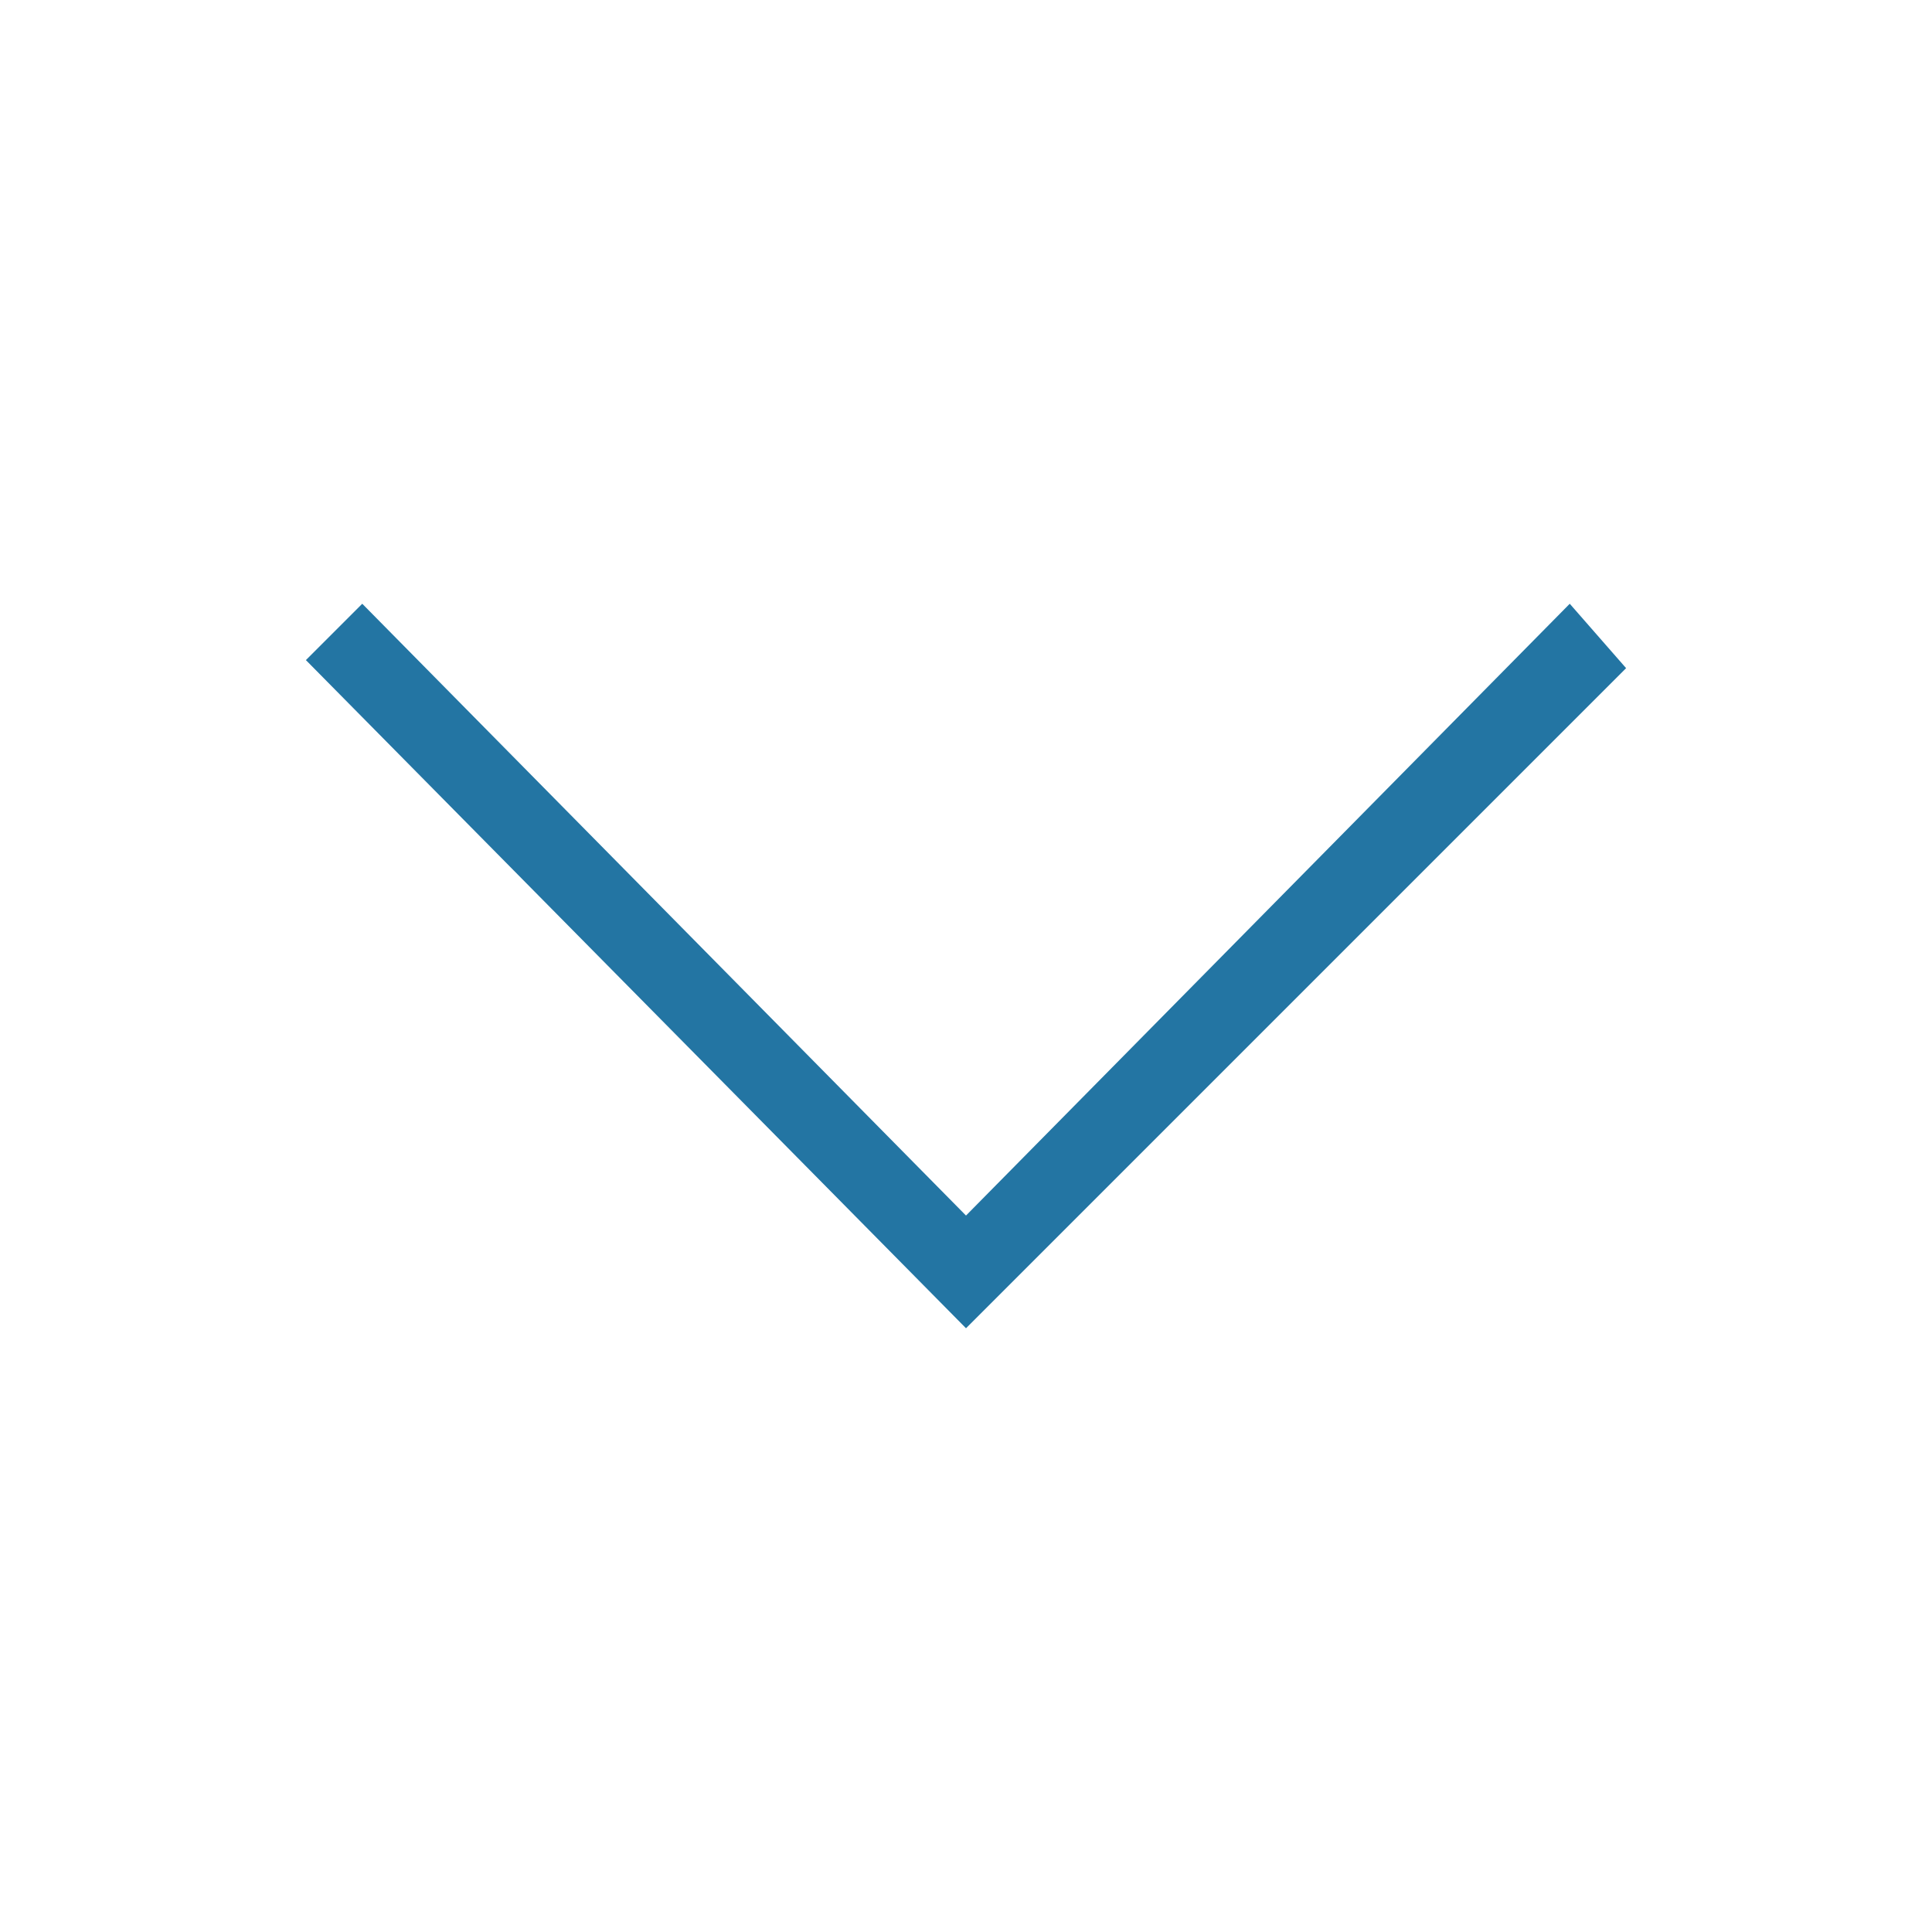 <?xml version="1.0" encoding="utf-8"?>
<!-- Generator: Adobe Illustrator 19.0.0, SVG Export Plug-In . SVG Version: 6.00 Build 0)  -->
<svg version="1.1" id="Layer_1" xmlns="http://www.w3.org/2000/svg" xmlns:xlink="http://www.w3.org/1999/xlink" x="0px" y="0px"
	 viewBox="-12 14 24 24" style="enable-background:new -12 14 24 24;" xml:space="preserve">
<style type="text/css">
	.st0{fill:#2375a3;}
</style>
<polygon class="st0" points="0,30.5 -8.2,22.2 -7.5,21.5 0,29.1 7.5,21.5 8.2,22.3 "/>
</svg>

